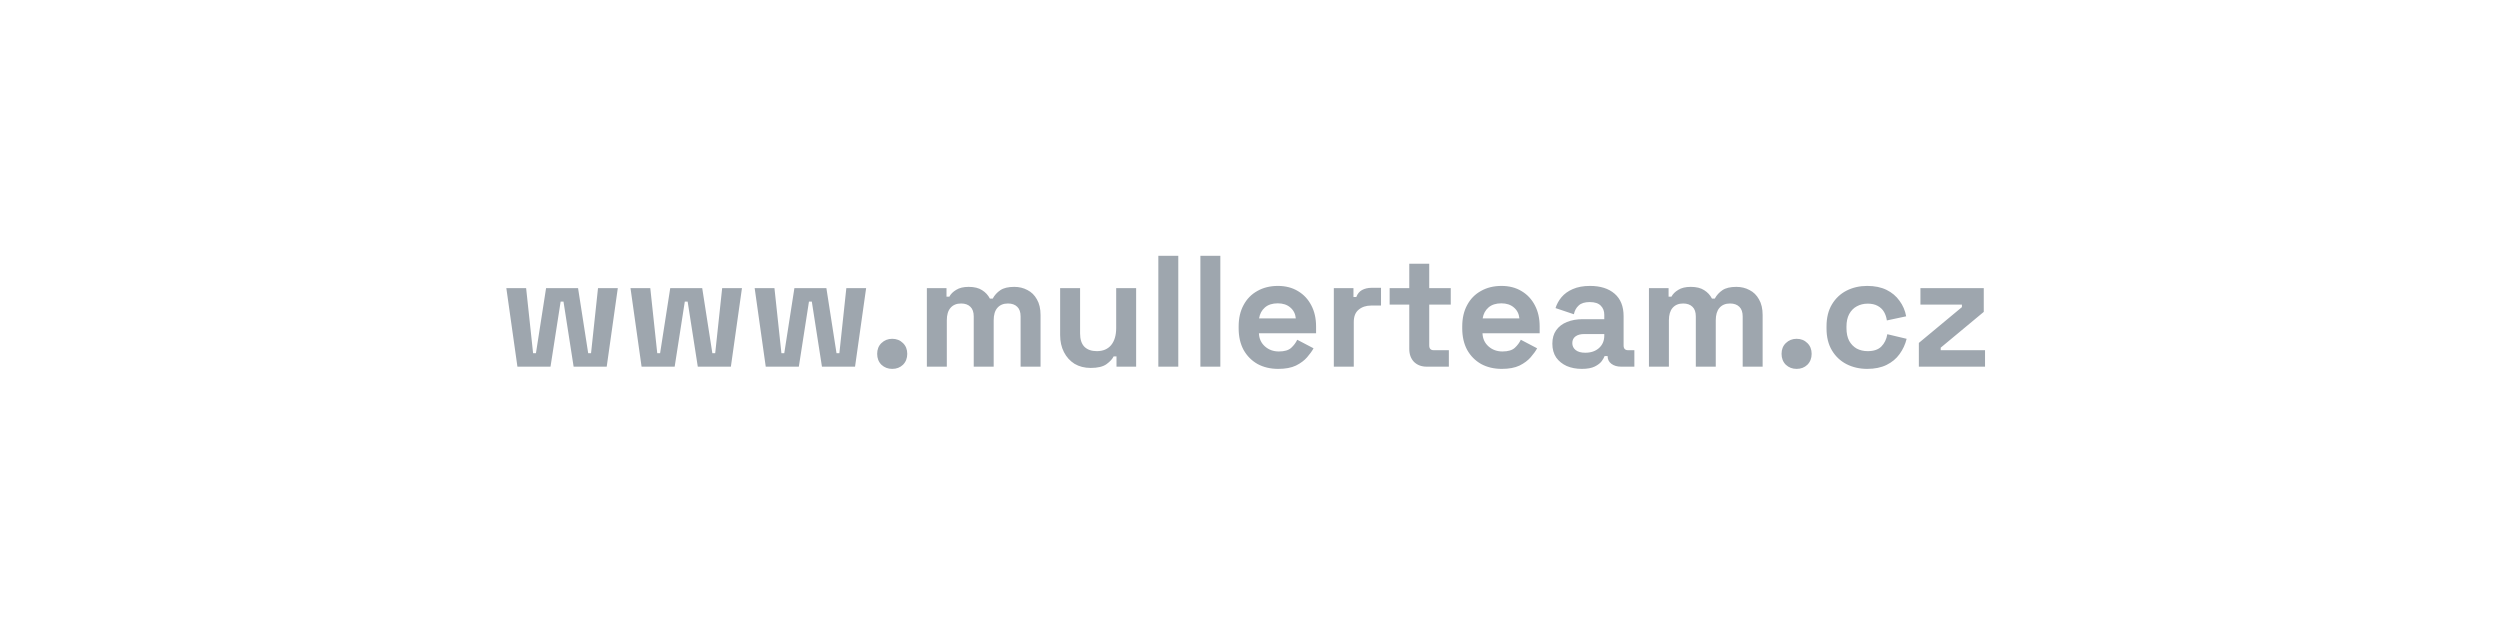 <svg xmlns="http://www.w3.org/2000/svg" width="300" height="74" viewBox="0 0 300 74" fill="none"><path d="M62.09 44L60.76 34.576H63.135L63.971 42.385H64.313L65.529 34.576H69.367L70.583 42.385H70.925L71.761 34.576H74.136L72.806 44H68.835L67.619 36.191H67.277L66.061 44H62.09ZM76.989 44L75.659 34.576H78.034L78.87 42.385H79.212L80.428 34.576H84.266L85.482 42.385H85.824L86.66 34.576H89.035L87.705 44H83.734L82.518 36.191H82.176L80.96 44H76.989ZM91.889 44L90.559 34.576H92.934L93.77 42.385H94.112L95.328 34.576H99.166L100.382 42.385H100.724L101.56 34.576H103.935L102.605 44H98.634L97.418 36.191H97.076L95.86 44H91.889ZM107.065 44.266C106.559 44.266 106.128 44.101 105.773 43.772C105.431 43.43 105.26 42.993 105.26 42.461C105.26 41.929 105.431 41.498 105.773 41.169C106.128 40.827 106.559 40.656 107.065 40.656C107.585 40.656 108.015 40.827 108.357 41.169C108.699 41.498 108.87 41.929 108.87 42.461C108.87 42.993 108.699 43.43 108.357 43.772C108.015 44.101 107.585 44.266 107.065 44.266ZM111.224 44V34.576H113.58V35.602H113.922C114.086 35.285 114.359 35.013 114.739 34.785C115.119 34.544 115.619 34.424 116.24 34.424C116.911 34.424 117.449 34.557 117.855 34.823C118.26 35.076 118.57 35.412 118.786 35.83H119.128C119.343 35.425 119.647 35.089 120.04 34.823C120.432 34.557 120.99 34.424 121.712 34.424C122.294 34.424 122.82 34.551 123.289 34.804C123.77 35.045 124.15 35.418 124.429 35.925C124.72 36.419 124.866 37.046 124.866 37.806V44H122.472V37.977C122.472 37.458 122.339 37.071 122.073 36.818C121.807 36.552 121.433 36.419 120.952 36.419C120.407 36.419 119.983 36.596 119.679 36.951C119.387 37.293 119.242 37.787 119.242 38.433V44H116.848V37.977C116.848 37.458 116.715 37.071 116.449 36.818C116.183 36.552 115.809 36.419 115.328 36.419C114.783 36.419 114.359 36.596 114.055 36.951C113.763 37.293 113.618 37.787 113.618 38.433V44H111.224ZM130.883 44.152C130.148 44.152 129.502 43.987 128.945 43.658C128.4 43.316 127.976 42.847 127.672 42.252C127.368 41.657 127.216 40.973 127.216 40.2V34.576H129.61V40.01C129.61 40.719 129.781 41.251 130.123 41.606C130.478 41.961 130.978 42.138 131.624 42.138C132.359 42.138 132.929 41.897 133.334 41.416C133.739 40.922 133.942 40.238 133.942 39.364V34.576H136.336V44H133.98V42.765H133.638C133.486 43.082 133.201 43.392 132.783 43.696C132.365 44 131.732 44.152 130.883 44.152ZM139 44V30.7H141.394V44H139ZM144.047 44V30.7H146.441V44H144.047ZM153.388 44.266C152.45 44.266 151.621 44.07 150.899 43.677C150.189 43.272 149.632 42.708 149.227 41.986C148.834 41.251 148.638 40.39 148.638 39.402V39.174C148.638 38.186 148.834 37.331 149.227 36.609C149.619 35.874 150.17 35.311 150.88 34.918C151.589 34.513 152.412 34.31 153.35 34.31C154.274 34.31 155.079 34.519 155.763 34.937C156.447 35.342 156.979 35.912 157.359 36.647C157.739 37.369 157.929 38.211 157.929 39.174V39.991H151.07C151.095 40.637 151.336 41.163 151.792 41.568C152.248 41.973 152.805 42.176 153.464 42.176C154.135 42.176 154.629 42.03 154.946 41.739C155.262 41.448 155.503 41.125 155.668 40.77L157.625 41.796C157.447 42.125 157.188 42.486 156.846 42.879C156.516 43.259 156.073 43.588 155.516 43.867C154.958 44.133 154.249 44.266 153.388 44.266ZM151.089 38.205H155.497C155.446 37.66 155.224 37.223 154.832 36.894C154.452 36.565 153.951 36.4 153.331 36.4C152.685 36.4 152.172 36.565 151.792 36.894C151.412 37.223 151.177 37.66 151.089 38.205ZM160.059 44V34.576H162.415V35.64H162.757C162.897 35.26 163.125 34.981 163.441 34.804C163.771 34.627 164.151 34.538 164.581 34.538H165.721V36.666H164.543C163.935 36.666 163.435 36.831 163.042 37.16C162.65 37.477 162.453 37.971 162.453 38.642V44H160.059ZM171.203 44C170.582 44 170.075 43.81 169.683 43.43C169.303 43.037 169.113 42.518 169.113 41.872V36.552H166.757V34.576H169.113V31.65H171.507V34.576H174.091V36.552H171.507V41.454C171.507 41.834 171.684 42.024 172.039 42.024H173.863V44H171.203ZM180.218 44.266C179.28 44.266 178.451 44.07 177.729 43.677C177.019 43.272 176.462 42.708 176.057 41.986C175.664 41.251 175.468 40.39 175.468 39.402V39.174C175.468 38.186 175.664 37.331 176.057 36.609C176.449 35.874 177 35.311 177.71 34.918C178.419 34.513 179.242 34.31 180.18 34.31C181.104 34.31 181.909 34.519 182.593 34.937C183.277 35.342 183.809 35.912 184.189 36.647C184.569 37.369 184.759 38.211 184.759 39.174V39.991H177.9C177.925 40.637 178.166 41.163 178.622 41.568C179.078 41.973 179.635 42.176 180.294 42.176C180.965 42.176 181.459 42.03 181.776 41.739C182.092 41.448 182.333 41.125 182.498 40.77L184.455 41.796C184.277 42.125 184.018 42.486 183.676 42.879C183.346 43.259 182.903 43.588 182.346 43.867C181.788 44.133 181.079 44.266 180.218 44.266ZM177.919 38.205H182.327C182.276 37.66 182.054 37.223 181.662 36.894C181.282 36.565 180.781 36.4 180.161 36.4C179.515 36.4 179.002 36.565 178.622 36.894C178.242 37.223 178.007 37.66 177.919 38.205ZM189.816 44.266C189.144 44.266 188.543 44.152 188.011 43.924C187.479 43.683 187.054 43.341 186.738 42.898C186.434 42.442 186.282 41.891 186.282 41.245C186.282 40.599 186.434 40.061 186.738 39.63C187.054 39.187 187.485 38.857 188.03 38.642C188.587 38.414 189.22 38.3 189.93 38.3H192.514V37.768C192.514 37.325 192.374 36.964 192.096 36.685C191.817 36.394 191.374 36.248 190.766 36.248C190.17 36.248 189.727 36.387 189.436 36.666C189.144 36.932 188.954 37.28 188.866 37.711L186.662 36.97C186.814 36.489 187.054 36.052 187.384 35.659C187.726 35.254 188.175 34.931 188.733 34.69C189.303 34.437 189.993 34.31 190.804 34.31C192.045 34.31 193.027 34.62 193.749 35.241C194.471 35.862 194.832 36.761 194.832 37.939V41.454C194.832 41.834 195.009 42.024 195.364 42.024H196.124V44H194.528C194.059 44 193.673 43.886 193.369 43.658C193.065 43.43 192.913 43.126 192.913 42.746V42.727H192.552C192.501 42.879 192.387 43.082 192.21 43.335C192.032 43.576 191.754 43.791 191.374 43.981C190.994 44.171 190.474 44.266 189.816 44.266ZM190.234 42.328C190.905 42.328 191.45 42.144 191.868 41.777C192.298 41.397 192.514 40.897 192.514 40.276V40.086H190.101C189.657 40.086 189.309 40.181 189.056 40.371C188.802 40.561 188.676 40.827 188.676 41.169C188.676 41.511 188.809 41.79 189.075 42.005C189.341 42.22 189.727 42.328 190.234 42.328ZM197.874 44V34.576H200.23V35.602H200.572C200.737 35.285 201.009 35.013 201.389 34.785C201.769 34.544 202.269 34.424 202.89 34.424C203.561 34.424 204.1 34.557 204.505 34.823C204.91 35.076 205.221 35.412 205.436 35.83H205.778C205.993 35.425 206.297 35.089 206.69 34.823C207.083 34.557 207.64 34.424 208.362 34.424C208.945 34.424 209.47 34.551 209.939 34.804C210.42 35.045 210.8 35.418 211.079 35.925C211.37 36.419 211.516 37.046 211.516 37.806V44H209.122V37.977C209.122 37.458 208.989 37.071 208.723 36.818C208.457 36.552 208.083 36.419 207.602 36.419C207.057 36.419 206.633 36.596 206.329 36.951C206.038 37.293 205.892 37.787 205.892 38.433V44H203.498V37.977C203.498 37.458 203.365 37.071 203.099 36.818C202.833 36.552 202.459 36.419 201.978 36.419C201.433 36.419 201.009 36.596 200.705 36.951C200.414 37.293 200.268 37.787 200.268 38.433V44H197.874ZM215.592 44.266C215.085 44.266 214.654 44.101 214.3 43.772C213.958 43.43 213.787 42.993 213.787 42.461C213.787 41.929 213.958 41.498 214.3 41.169C214.654 40.827 215.085 40.656 215.592 40.656C216.111 40.656 216.542 40.827 216.884 41.169C217.226 41.498 217.397 41.929 217.397 42.461C217.397 42.993 217.226 43.43 216.884 43.772C216.542 44.101 216.111 44.266 215.592 44.266ZM224.066 44.266C223.154 44.266 222.324 44.076 221.577 43.696C220.842 43.316 220.259 42.765 219.829 42.043C219.398 41.321 219.183 40.447 219.183 39.421V39.155C219.183 38.129 219.398 37.255 219.829 36.533C220.259 35.811 220.842 35.26 221.577 34.88C222.324 34.5 223.154 34.31 224.066 34.31C224.965 34.31 225.738 34.468 226.384 34.785C227.03 35.102 227.549 35.539 227.942 36.096C228.347 36.641 228.613 37.261 228.74 37.958L226.422 38.452C226.371 38.072 226.257 37.73 226.08 37.426C225.902 37.122 225.649 36.881 225.32 36.704C225.003 36.527 224.604 36.438 224.123 36.438C223.641 36.438 223.204 36.546 222.812 36.761C222.432 36.964 222.128 37.274 221.9 37.692C221.684 38.097 221.577 38.598 221.577 39.193V39.383C221.577 39.978 221.684 40.485 221.9 40.903C222.128 41.308 222.432 41.619 222.812 41.834C223.204 42.037 223.641 42.138 224.123 42.138C224.845 42.138 225.389 41.954 225.757 41.587C226.137 41.207 226.377 40.713 226.479 40.105L228.797 40.656C228.632 41.327 228.347 41.942 227.942 42.499C227.549 43.044 227.03 43.474 226.384 43.791C225.738 44.108 224.965 44.266 224.066 44.266ZM230.262 44V41.15L235.43 36.856V36.552H230.452V34.576H238.052V37.426L232.884 41.72V42.024H238.204V44H230.262Z" fill="#9EA6AE"></path></svg>